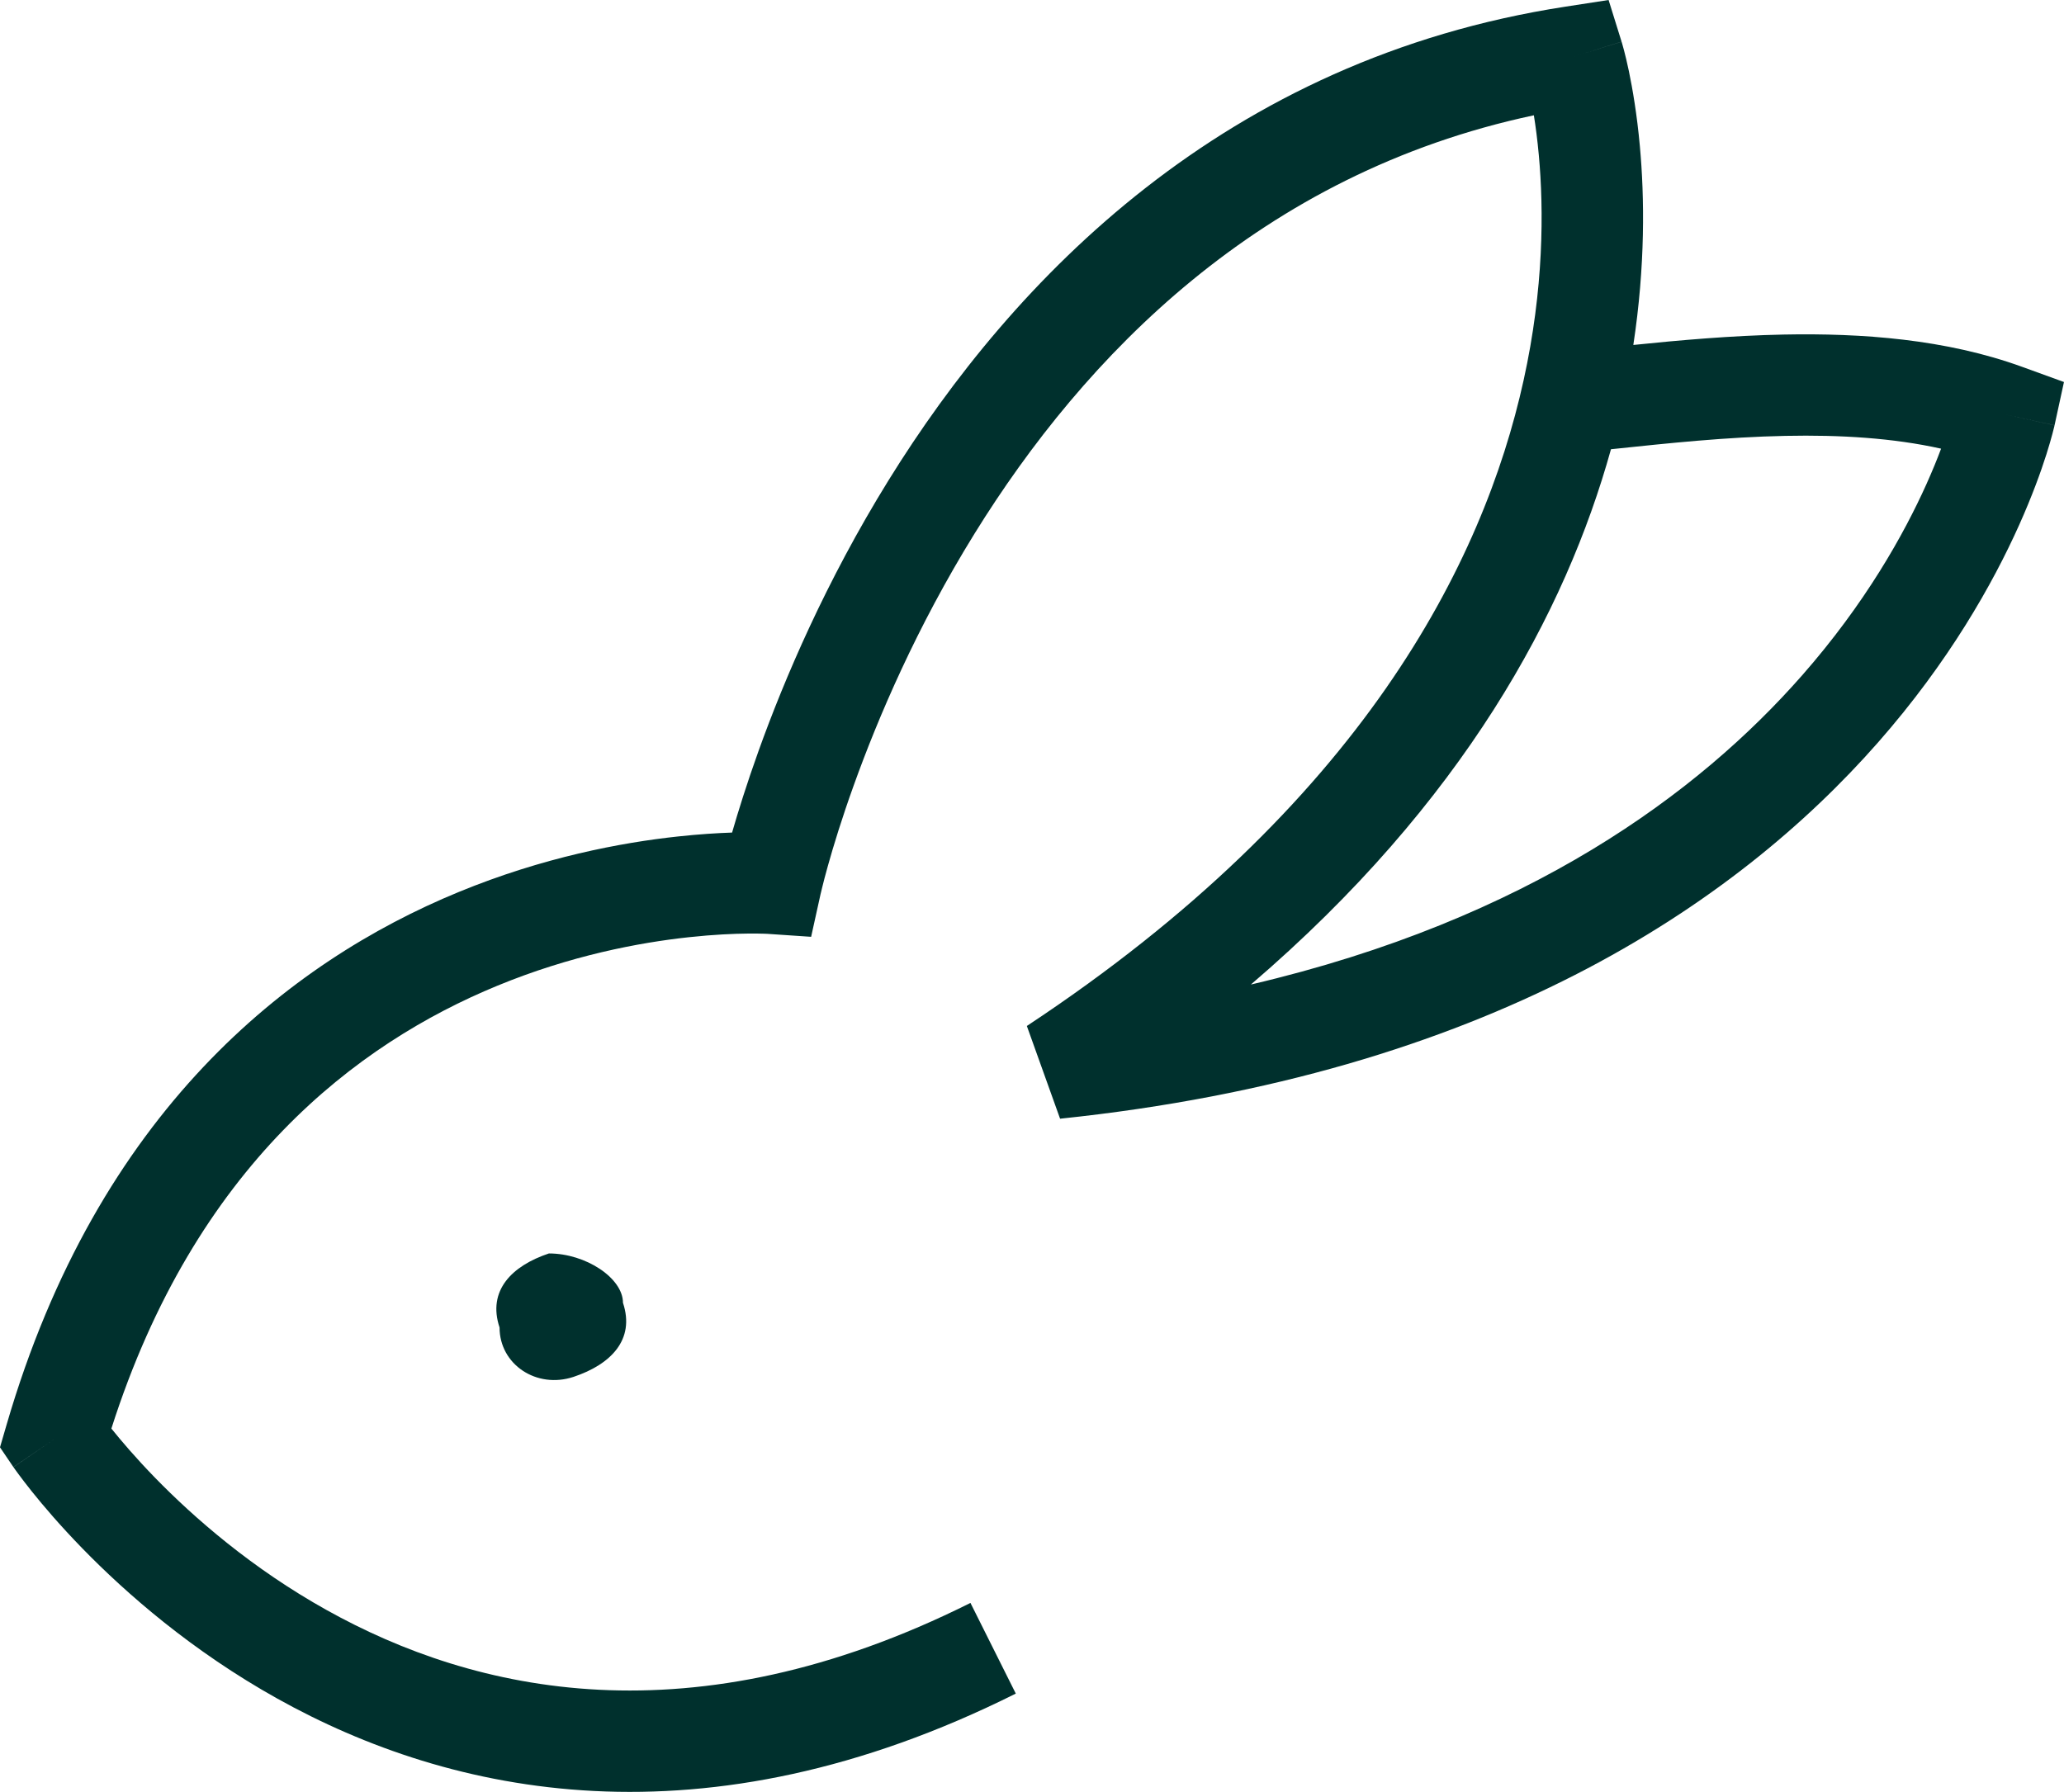 <?xml version="1.0" encoding="UTF-8" standalone="no"?>
<svg
   xmlns:dc="http://purl.org/dc/elements/1.1/"
   xmlns:cc="http://creativecommons.org/ns#"
   xmlns:rdf="http://www.w3.org/1999/02/22-rdf-syntax-ns#"
   xmlns:svg="http://www.w3.org/2000/svg"
   xmlns="http://www.w3.org/2000/svg"
   xmlns:sodipodi="http://sodipodi.sourceforge.net/DTD/sodipodi-0.dtd"
   xmlns:inkscape="http://www.inkscape.org/namespaces/inkscape"
   width="32.913"
   height="28.58"
   viewBox="0 0 32.913 28.58"
   fill="none"
   version="1.1"
   id="svg893"
   sodipodi:docname="cruelty-free-icon.svg"
   inkscape:version="1.0.2-2 (e86c870879, 2021-01-15)">
  <defs
     id="defs897" />
  <sodipodi:namedview
     pagecolor="#ffffff"
     bordercolor="#666666"
     borderopacity="1"
     objecttolerance="10"
     gridtolerance="10"
     guidetolerance="10"
     inkscape:pageopacity="0"
     inkscape:pageshadow="2"
     inkscape:window-width="1920"
     inkscape:window-height="1017"
     id="namedview895"
     showgrid="false"
     fit-margin-top="0"
     fit-margin-left="0"
     fit-margin-right="0"
     fit-margin-bottom="0"
     inkscape:zoom="11.043478"
     inkscape:cx="16.906"
     inkscape:cy="24.000028"
     inkscape:window-x="-8"
     inkscape:window-y="-8"
     inkscape:window-maximized="1"
     inkscape:current-layer="svg893" />
  <path
     fill-rule="evenodd"
     clip-rule="evenodd"
     d="m 0,23.084 0.107,-0.367 c 1.454,-4.985 4.498,-7.375 7.208,-8.49 1.341,-0.552 2.587,-0.788 3.499,-0.886 0.334,-0.036 0.624,-0.054 0.86,-0.062 0.095,-0.33 0.233,-0.775 0.422,-1.302 0.413,-1.151 1.076,-2.706 2.072,-4.315 1.99,-3.215 5.363,-6.72 10.796,-7.556 L 25.651,0 l 0.207,0.665 -0.772,0.24 c 0.772,-0.24 0.772,-0.24 0.772,-0.239 l 4e-4,0.001 0.001,0.003 0.003,0.009 0.008,0.028 c 0.007,0.023 0.015,0.054 0.026,0.094 0.021,0.079 0.048,0.191 0.078,0.333 0.059,0.284 0.129,0.689 0.175,1.195 0.075,0.82 0.088,1.908 -0.104,3.173 0.74,-0.076 1.563,-0.149 2.393,-0.166 1.249,-0.025 2.593,0.073 3.81,0.516 l 0.664,0.241 -0.15,0.69 -0.79,-0.172 c 0.79,0.172 0.79,0.172 0.79,0.173 l -3e-4,0.001 -7e-4,0.003 -0.002,0.009 -0.007,0.028 c -0.005,0.023 -0.013,0.054 -0.024,0.094 -0.021,0.079 -0.052,0.189 -0.096,0.328 -0.088,0.277 -0.227,0.664 -0.436,1.13 -0.418,0.931 -1.117,2.177 -2.249,3.465 -2.277,2.591 -6.254,5.292 -13.043,6.001 l -0.53,-1.479 c 5.341,-3.529 7.279,-7.386 7.921,-10.297 0.324,-1.467 0.323,-2.717 0.243,-3.593 -0.022,-0.241 -0.05,-0.454 -0.079,-0.635 -4.367,0.928 -7.17,3.847 -8.919,6.672 -0.922,1.49 -1.539,2.936 -1.925,4.011 -0.193,0.536 -0.327,0.978 -0.412,1.282 -0.043,0.152 -0.073,0.27 -0.092,0.348 -0.01,0.039 -0.017,0.068 -0.021,0.087 l -0.005,0.02 -7e-4,0.003 -10e-5,4e-4 -10e-5,10e-5 v 3e-4 l -0.15,0.679 -0.693,-0.047 -6e-4,-10e-5 h -5e-4 -10e-5 l -0.011,-6e-4 c -0.011,-6e-4 -0.031,-0.002 -0.058,-0.002 -0.054,-0.002 -0.137,-0.003 -0.246,-0.002 -0.219,0.002 -0.541,0.015 -0.939,0.058 -0.798,0.086 -1.889,0.293 -3.056,0.774 -2.241,0.923 -4.815,2.87 -6.154,7.063 0.155,0.193 0.387,0.466 0.694,0.782 0.625,0.642 1.548,1.449 2.741,2.114 2.354,1.313 5.81,2.112 10.264,-0.115 l 0.723,1.446 c -4.991,2.495 -9.013,1.621 -11.774,0.081 -1.364,-0.761 -2.409,-1.676 -3.113,-2.399 -0.352,-0.362 -0.622,-0.679 -0.805,-0.908 -0.092,-0.115 -0.162,-0.208 -0.211,-0.274 -0.024,-0.033 -0.043,-0.059 -0.057,-0.078 l -0.016,-0.023 -0.005,-0.007 -0.002,-0.003 -7e-4,-9e-4 c -3e-4,-4e-4 -5e-4,-8e-4 0.667,-0.457 l -0.668,0.456 z M 30.953,7.156 c -0.767,-0.171 -1.611,-0.222 -2.481,-0.204 -0.945,0.019 -1.869,0.117 -2.724,0.207 -0.02,0.002 -0.039,0.004 -0.059,0.006 -0.721,2.596 -2.349,5.63 -5.742,8.538 4.438,-1.039 7.147,-3.062 8.787,-4.928 1.008,-1.147 1.625,-2.25 1.988,-3.059 0.093,-0.208 0.17,-0.396 0.231,-0.56 z"
     fill="#00302d"
     id="path867" />
  <path
     d="m 9.934,20.779 c 0.197,0.59 -0.197,0.984 -0.787,1.181 -0.59,0.197 -1.181,-0.197 -1.181,-0.787 -0.197,-0.59 0.197,-0.984 0.787,-1.181 0.59,0 1.181,0.394 1.181,0.787 z"
     fill="#00302d"
     id="path869" />
</svg>

